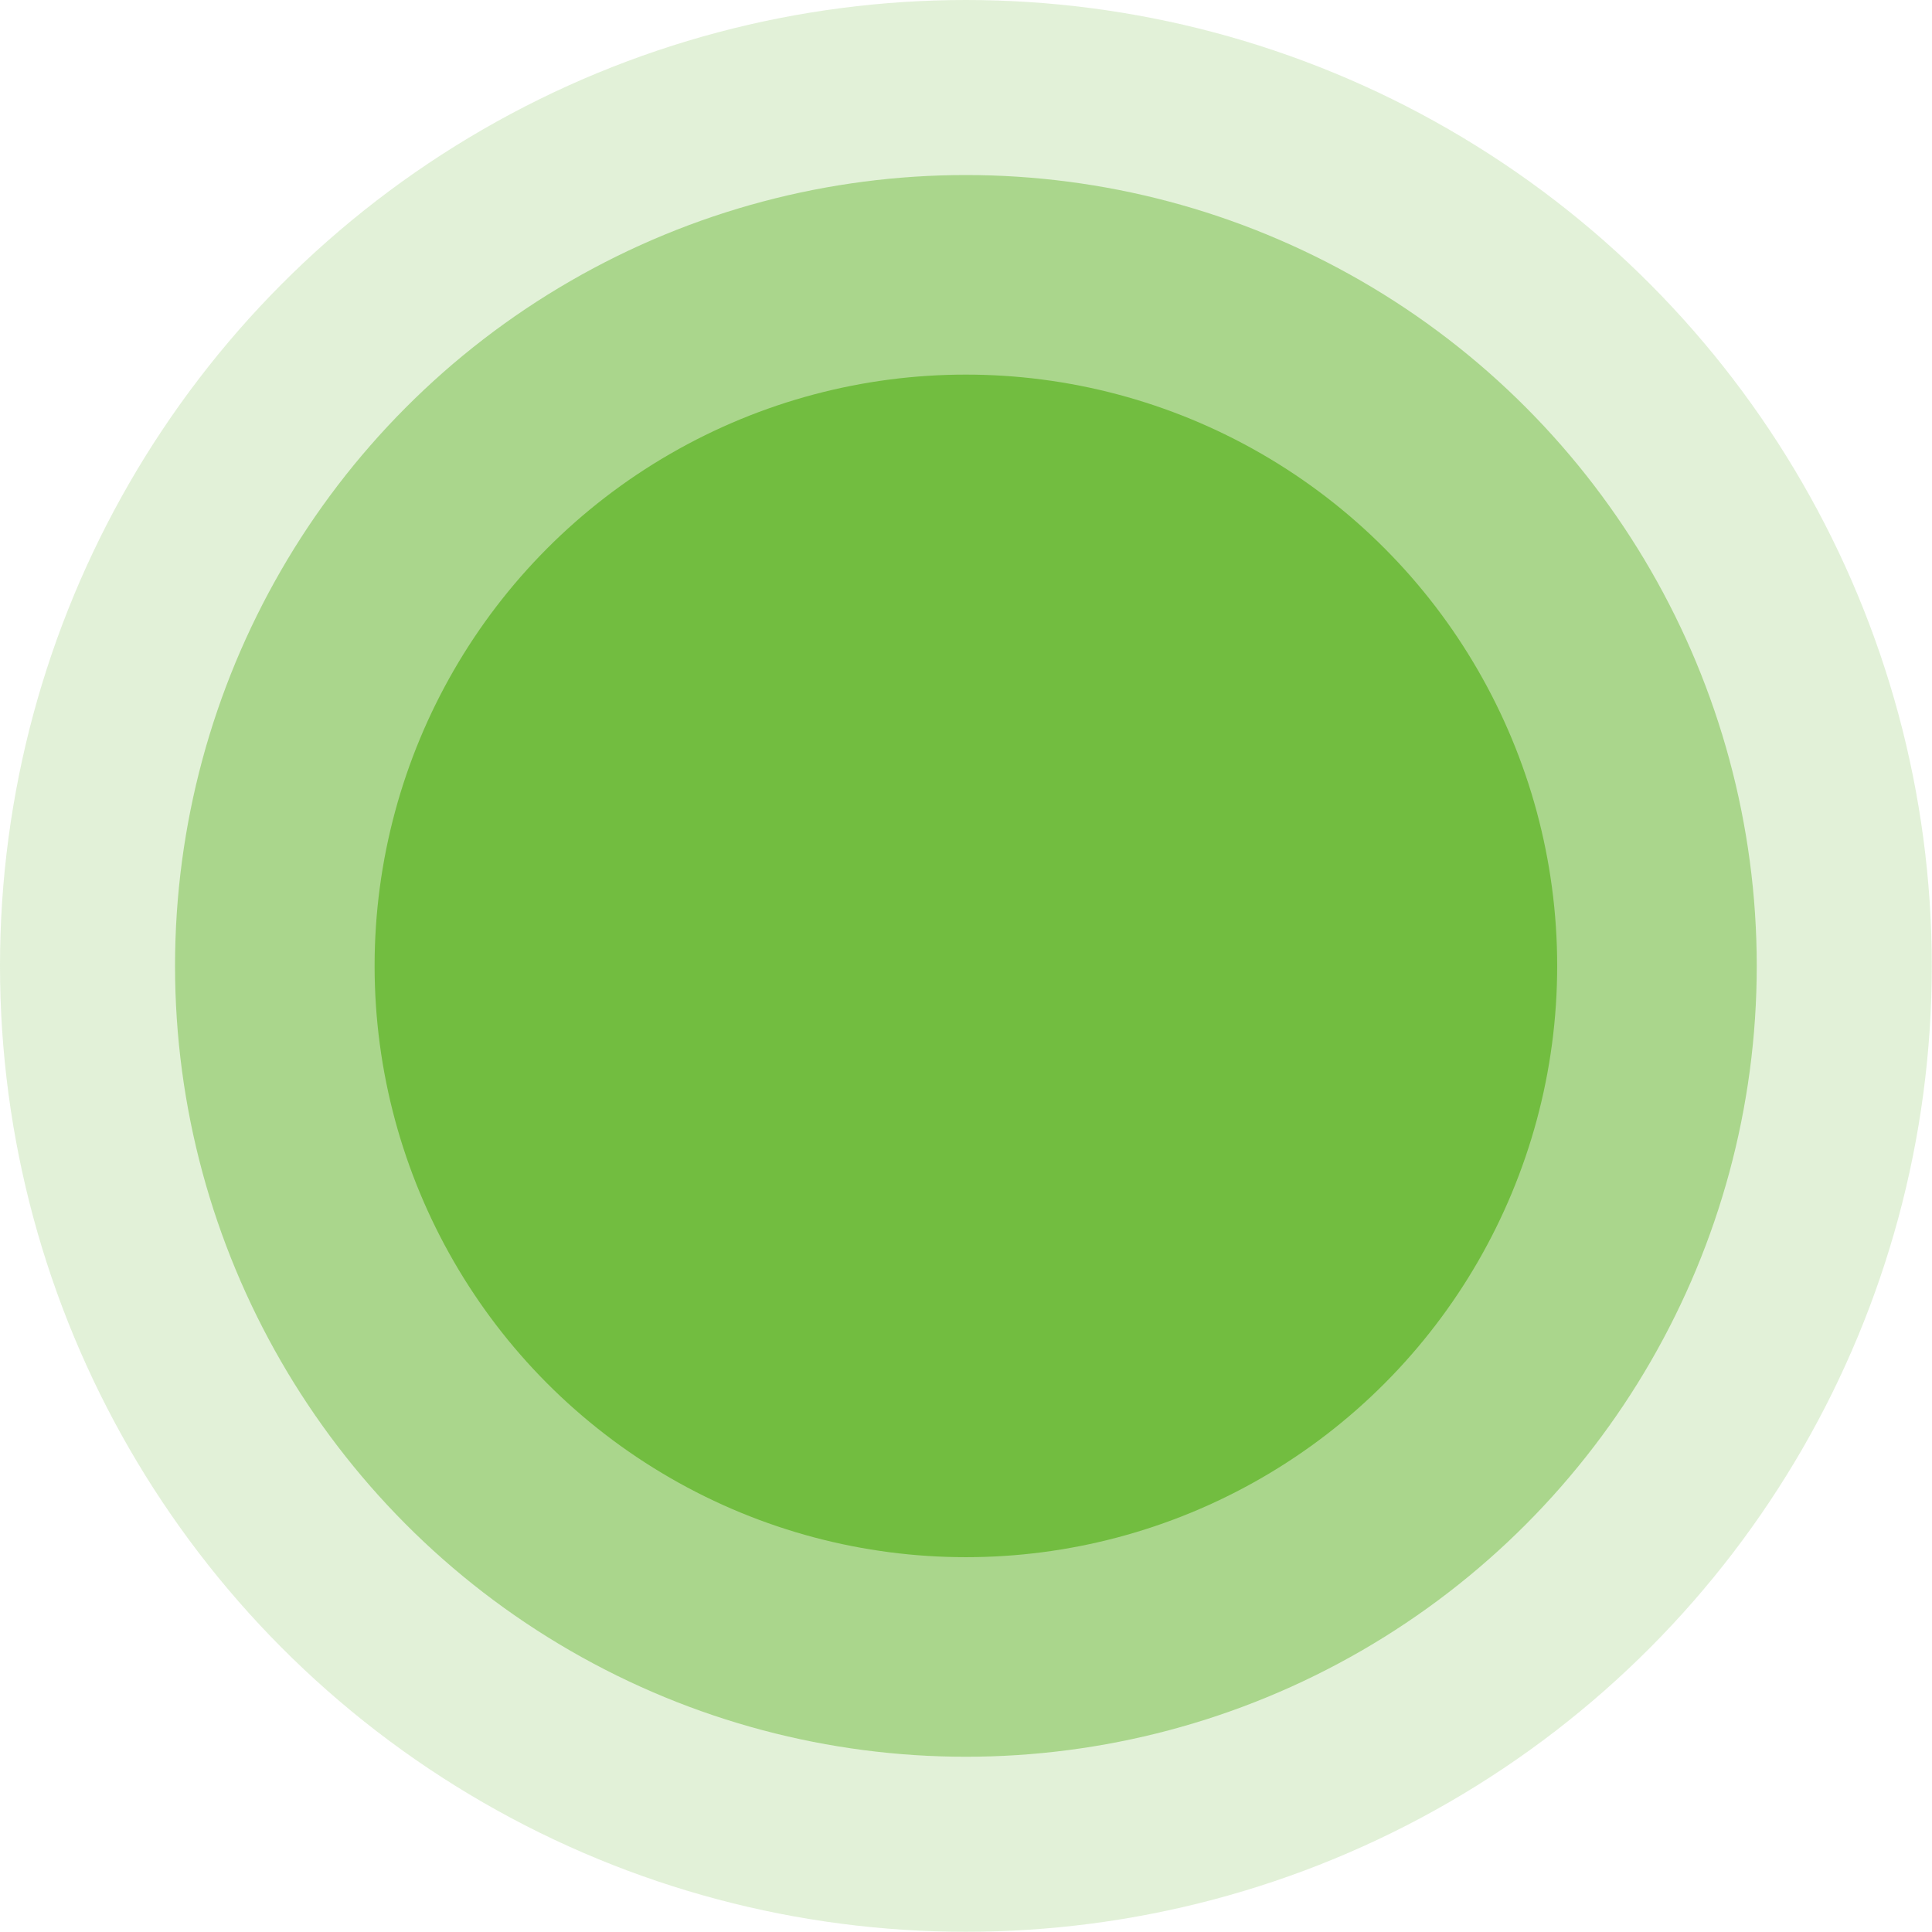 <?xml version="1.0" encoding="UTF-8"?><svg xmlns="http://www.w3.org/2000/svg" id="Layer_1651f016193a1a" data-name="Layer 1" viewBox="0 0 91.39 91.39" aria-hidden="true" width="91px" height="91px">
  <defs><linearGradient class="cerosgradient" data-cerosgradient="true" id="CerosGradient_id9e4a8ca24" gradientUnits="userSpaceOnUse" x1="50%" y1="100%" x2="50%" y2="0%"><stop offset="0%" stop-color="#d1d1d1"/><stop offset="100%" stop-color="#d1d1d1"/></linearGradient><linearGradient/>
    <style>
      .cls-1-651f016193a1a{
        opacity: .2;
      }

      .cls-1-651f016193a1a, .cls-2-651f016193a1a, .cls-3-651f016193a1a{
        fill: #72bd40;
        stroke-width: 0px;
      }

      .cls-2-651f016193a1a{
        opacity: .5;
      }
    </style>
  </defs>
  <circle class="cls-1-651f016193a1a" cx="45.69" cy="45.69" r="45.69"/>
  <circle class="cls-2-651f016193a1a" cx="45.69" cy="45.69" r="37.41"/>
  <circle class="cls-3-651f016193a1a" cx="45.69" cy="45.69" r="27.97"/>
</svg>